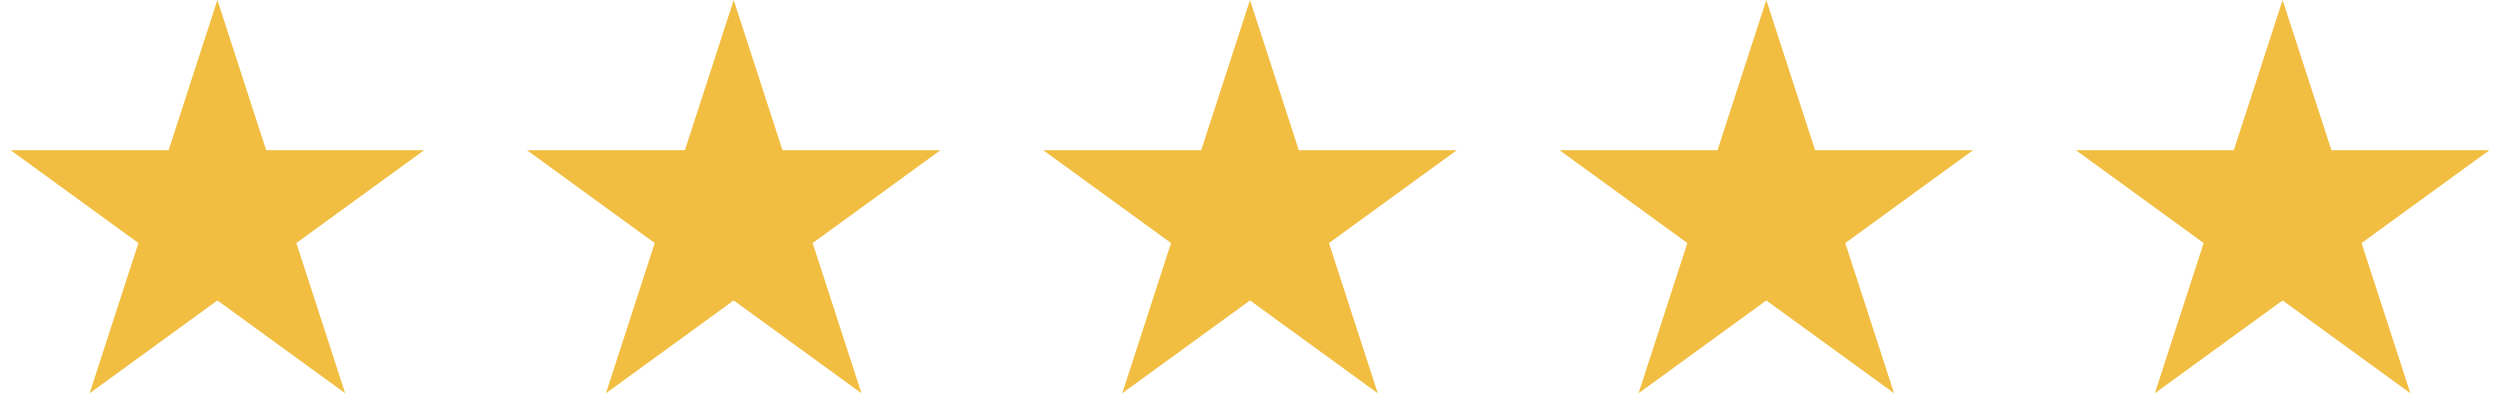 <svg width="92" height="15" viewBox="0 0 92 15" fill="none" xmlns="http://www.w3.org/2000/svg">
<path d="M8 0L9.796 5.528H15.608L10.906 8.944L12.702 14.472L8 11.056L3.298 14.472L5.094 8.944L0.392 5.528H6.204L8 0Z" fill="#F2BE41"/>
<path d="M27 0L28.796 5.528H34.608L29.906 8.944L31.702 14.472L27 11.056L22.298 14.472L24.094 8.944L19.392 5.528H25.204L27 0Z" fill="#F2BE41"/>
<path d="M46 0L47.796 5.528H53.608L48.906 8.944L50.702 14.472L46 11.056L41.298 14.472L43.094 8.944L38.392 5.528H44.204L46 0Z" fill="#F2BE41"/>
<path d="M65 0L66.796 5.528H72.609L67.906 8.944L69.702 14.472L65 11.056L60.298 14.472L62.094 8.944L57.392 5.528H63.204L65 0Z" fill="#F2BE41"/>
<path d="M84 0L85.796 5.528H91.609L86.906 8.944L88.702 14.472L84 11.056L79.298 14.472L81.094 8.944L76.392 5.528H82.204L84 0Z" fill="#F2BE41"/>
</svg>
